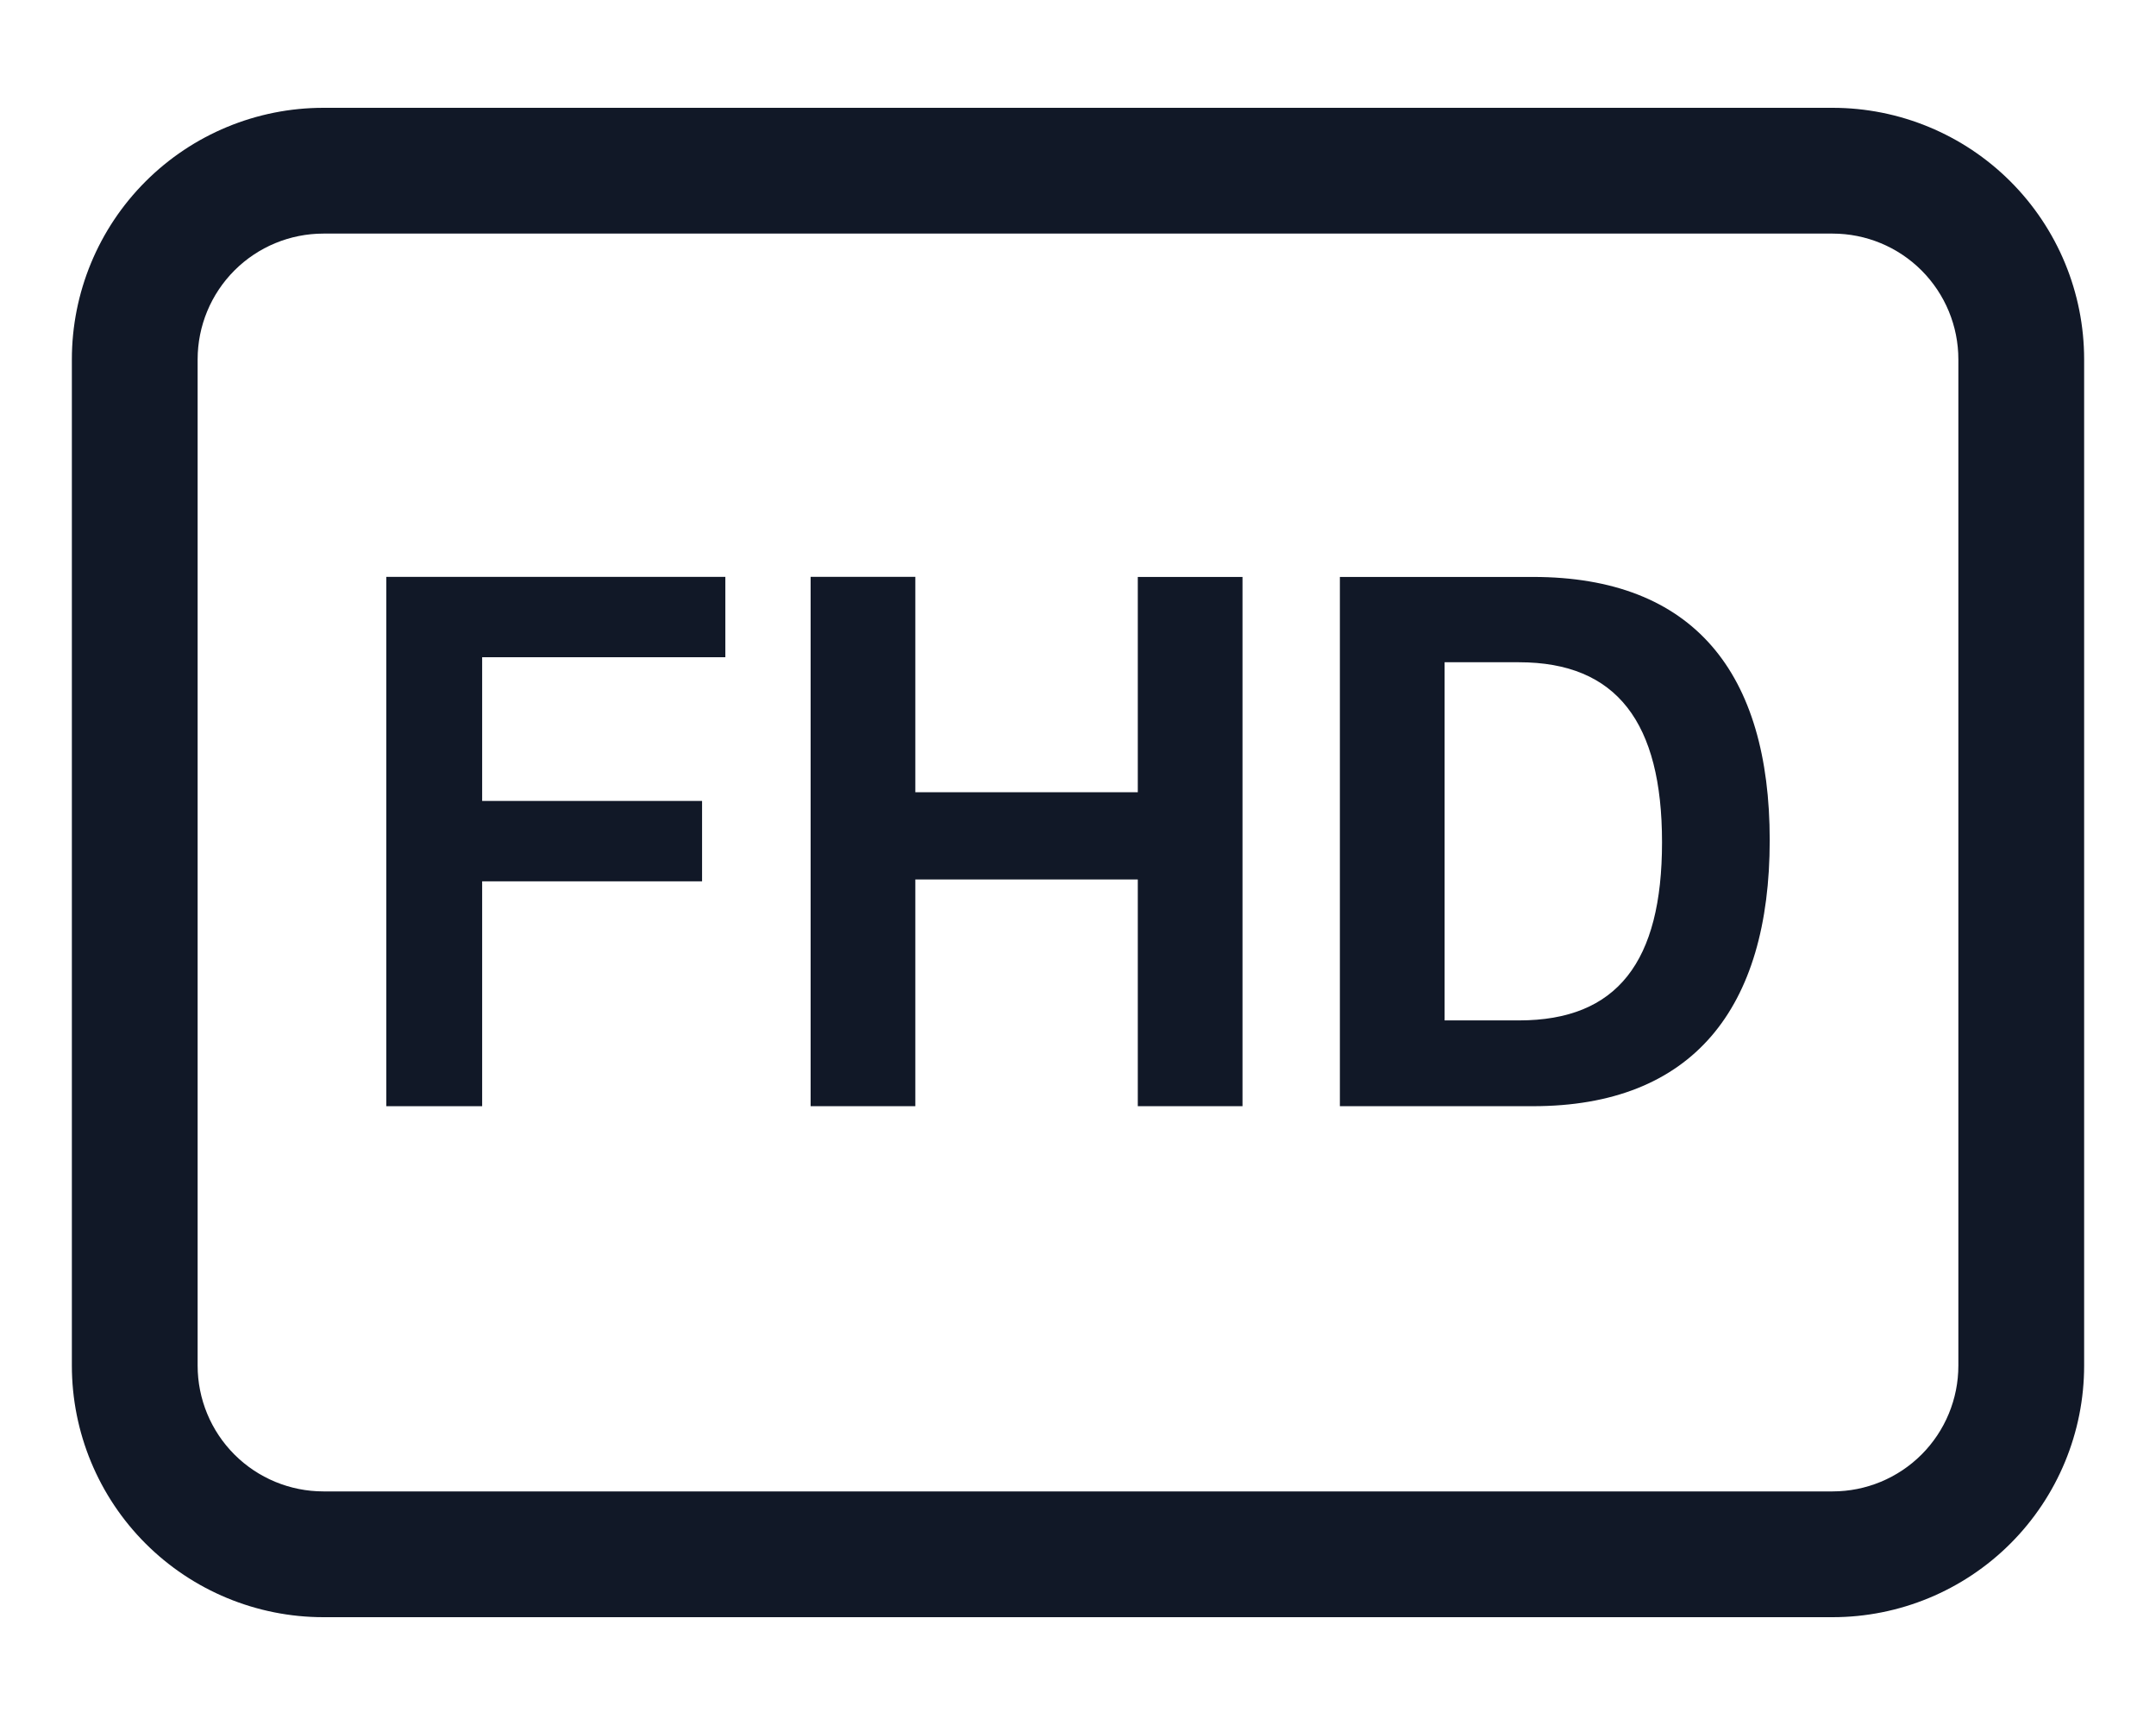 <svg xmlns="http://www.w3.org/2000/svg" width="60" height="48" viewBox="0 0 60 48" fill="none"><path d="M34.578 30.781V16.054H31.664V22.044H25.473V16.052H22.559V30.781H25.473V24.472H31.664V30.781H34.578ZM37.288 16.054V30.781H42.659C47.105 30.781 49.25 28.063 49.25 23.379C49.25 18.73 47.139 16.054 42.661 16.054H37.288ZM40.202 18.428H42.271C45.001 18.428 46.253 20.112 46.253 23.436C46.253 26.757 45.013 28.394 42.271 28.394H40.202V18.428Z" fill="#111827"></path><path d="M10.75 30.781V16.052H20.186V18.288H13.418V22.287H19.538V24.524H13.418V30.781H10.75Z" fill="#111827"></path><path d="M51 6.5C51.928 6.5 52.819 6.869 53.475 7.525C54.131 8.182 54.5 9.072 54.5 10V38C54.5 38.928 54.131 39.819 53.475 40.475C52.819 41.131 51.928 41.5 51 41.5H9C8.072 41.5 7.181 41.131 6.525 40.475C5.869 39.819 5.5 38.928 5.5 38V10C5.5 9.072 5.869 8.182 6.525 7.525C7.181 6.869 8.072 6.5 9 6.5H51ZM9 3C7.143 3 5.363 3.737 4.05 5.05C2.737 6.363 2 8.143 2 10V38C2 39.856 2.737 41.637 4.05 42.95C5.363 44.263 7.143 45 9 45H51C52.856 45 54.637 44.263 55.95 42.95C57.263 41.637 58 39.856 58 38V10C58 8.143 57.263 6.363 55.95 5.05C54.637 3.737 52.856 3 51 3H9Z" fill="#111827"></path></svg>